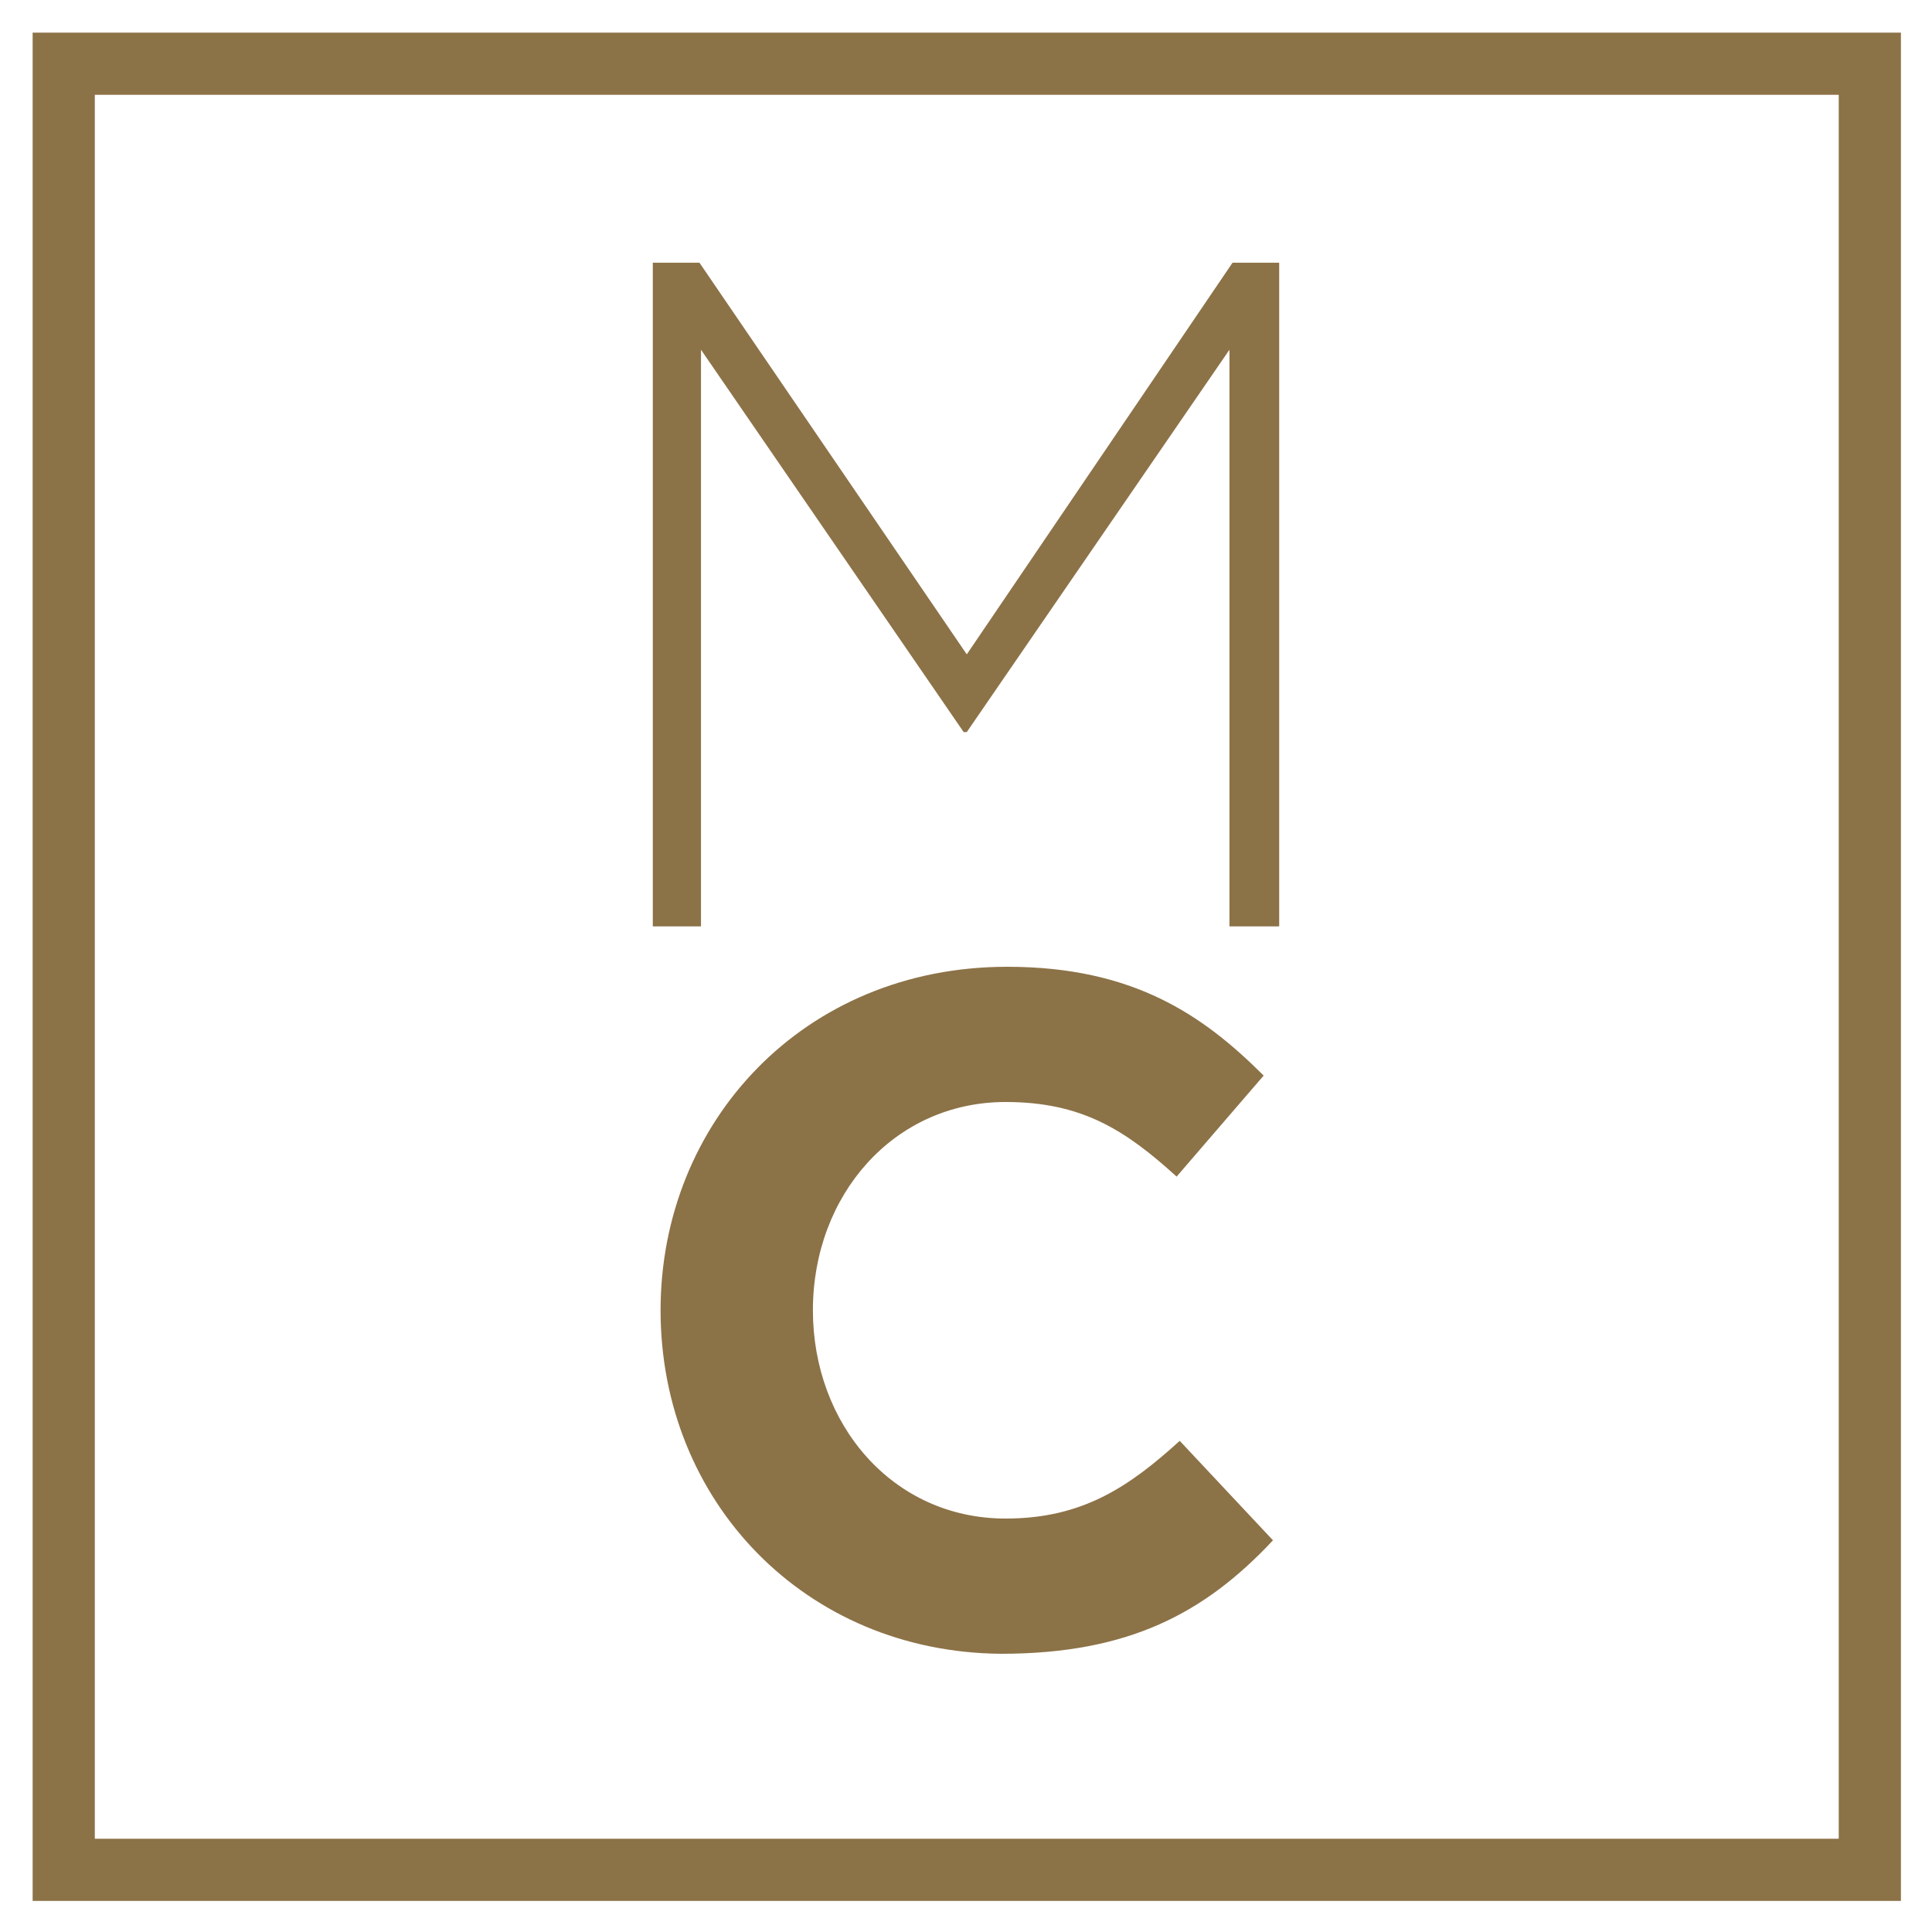 <?xml version="1.0" encoding="utf-8"?>
<!-- Generator: Adobe Illustrator 19.2.1, SVG Export Plug-In . SVG Version: 6.00 Build 0)  -->
<svg version="1.1" id="Livello_1" xmlns="http://www.w3.org/2000/svg" xmlns:xlink="http://www.w3.org/1999/xlink" x="0px" y="0px"
	 viewBox="0 0 124.3 124.3" style="enable-background:new 0 0 124.3 124.3;" xml:space="preserve">
<style type="text/css">
	.st0{fill:#8C7247;}
	.st1{fill:none;stroke:#8C7247;stroke-width:4;stroke-miterlimit:10;}
</style>
<path class="st0" d="M42.5,84.3c0-12.1,9.2-22.1,22.3-22.1c8.1,0,12.6,3.1,16.5,7l-5.6,6.5c-3.3-3-6.1-4.8-11-4.8
	c-7.2,0-12.4,6-12.4,13.4c0,7.3,5.1,13.4,12.4,13.4c4.9,0,7.9-2,11.2-5l6,6.4c-4.4,4.7-9.3,7.3-17.5,7.3
	C51.8,106.3,42.5,96.6,42.5,84.3"/>
<rect x="4.1" y="4.1" class="st1" width="116.2" height="116.2"/>
<polygon class="st0" points="42,16.9 45,16.9 62.2,42.1 79.3,16.9 82.3,16.9 82.3,59.6 79.1,59.6 79.1,22.5 62.2,47.1 62,47.1 
	45.1,22.5 45.1,59.6 42,59.6 "/>
</svg>
